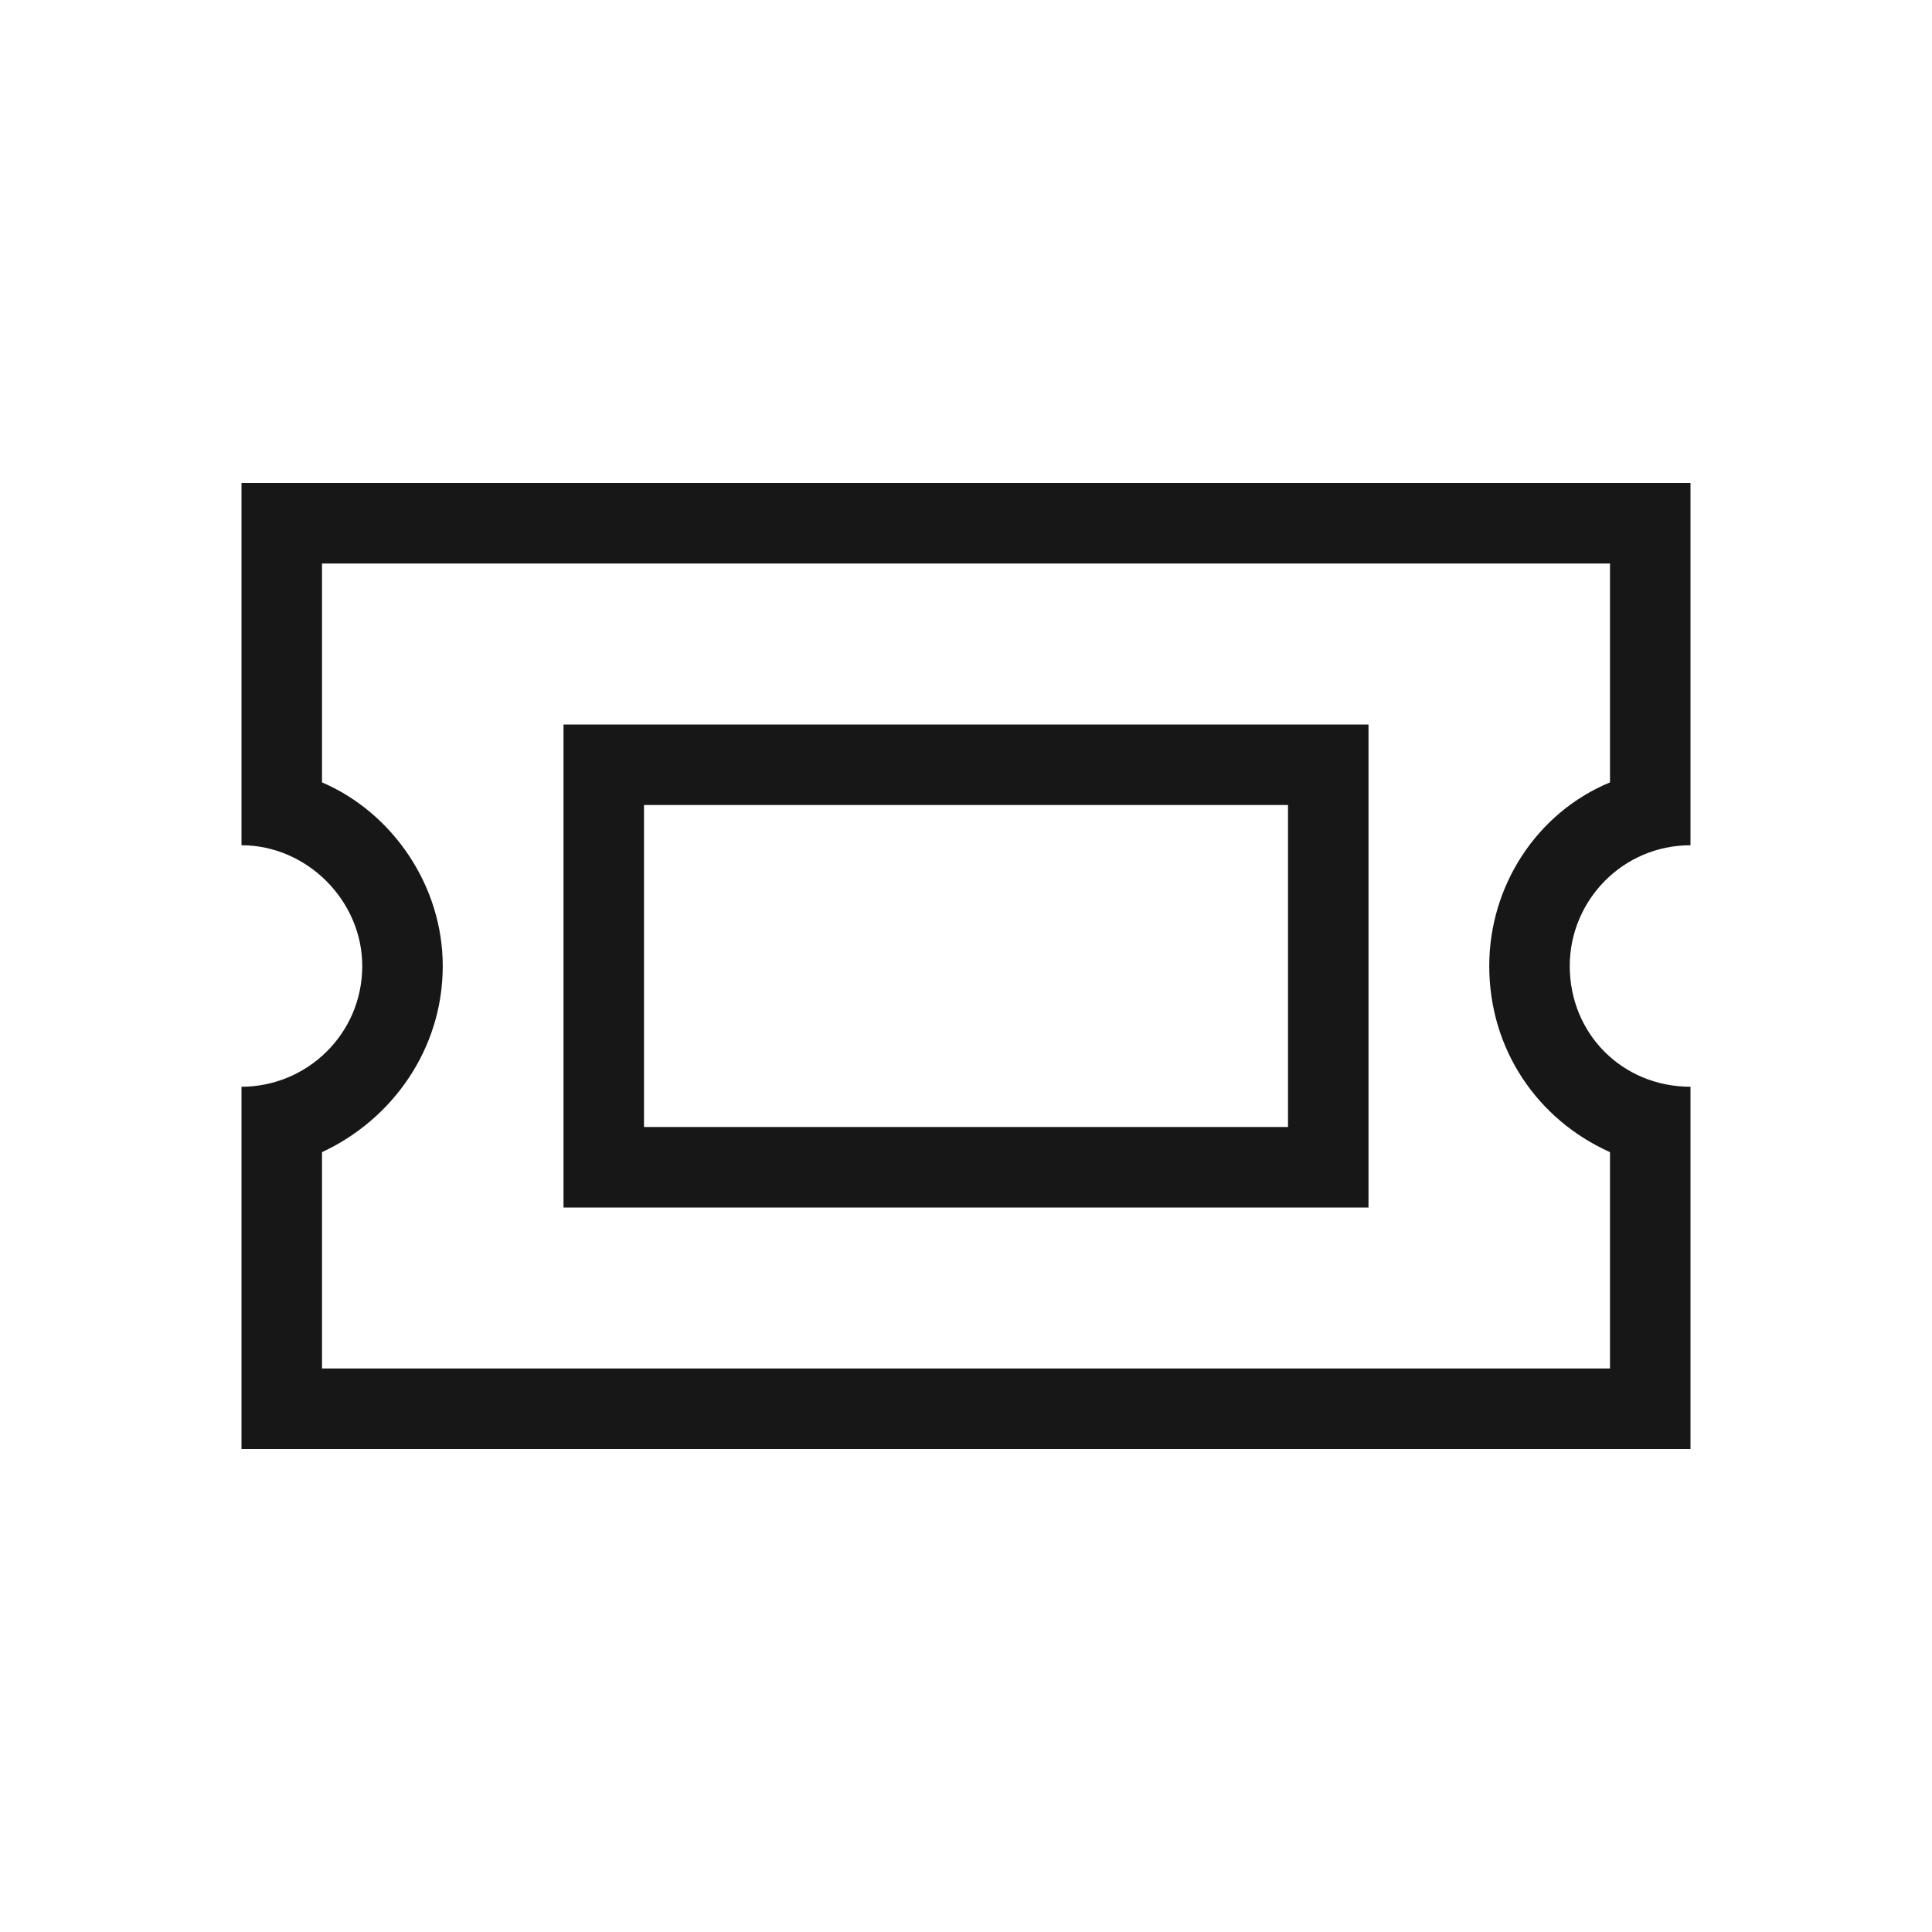 <svg xmlns="http://www.w3.org/2000/svg" width="48" height="48" viewBox="0 0 48 48" fill="none"><path d="M6 12H8H40H42V14V19V21C40.312 21 39 22.375 39 24C39 25.688 40.312 27 42 27V29V34V36H40H8H6V34V29V27C7.625 27 9 25.688 9 24C9 22.375 7.625 21 6 21V19V14V12ZM11 24C11 26.062 9.75 27.812 8 28.625V34H40V28.625C38.188 27.812 37 26.062 37 24C37 22 38.188 20.188 40 19.438V14H8V19.438C9.75 20.188 11 22 11 24ZM16 20V28H32V20H16ZM14 18H16H32H34V20V28V30H32H16H14V28V20V18Z" fill="#171717"></path></svg>